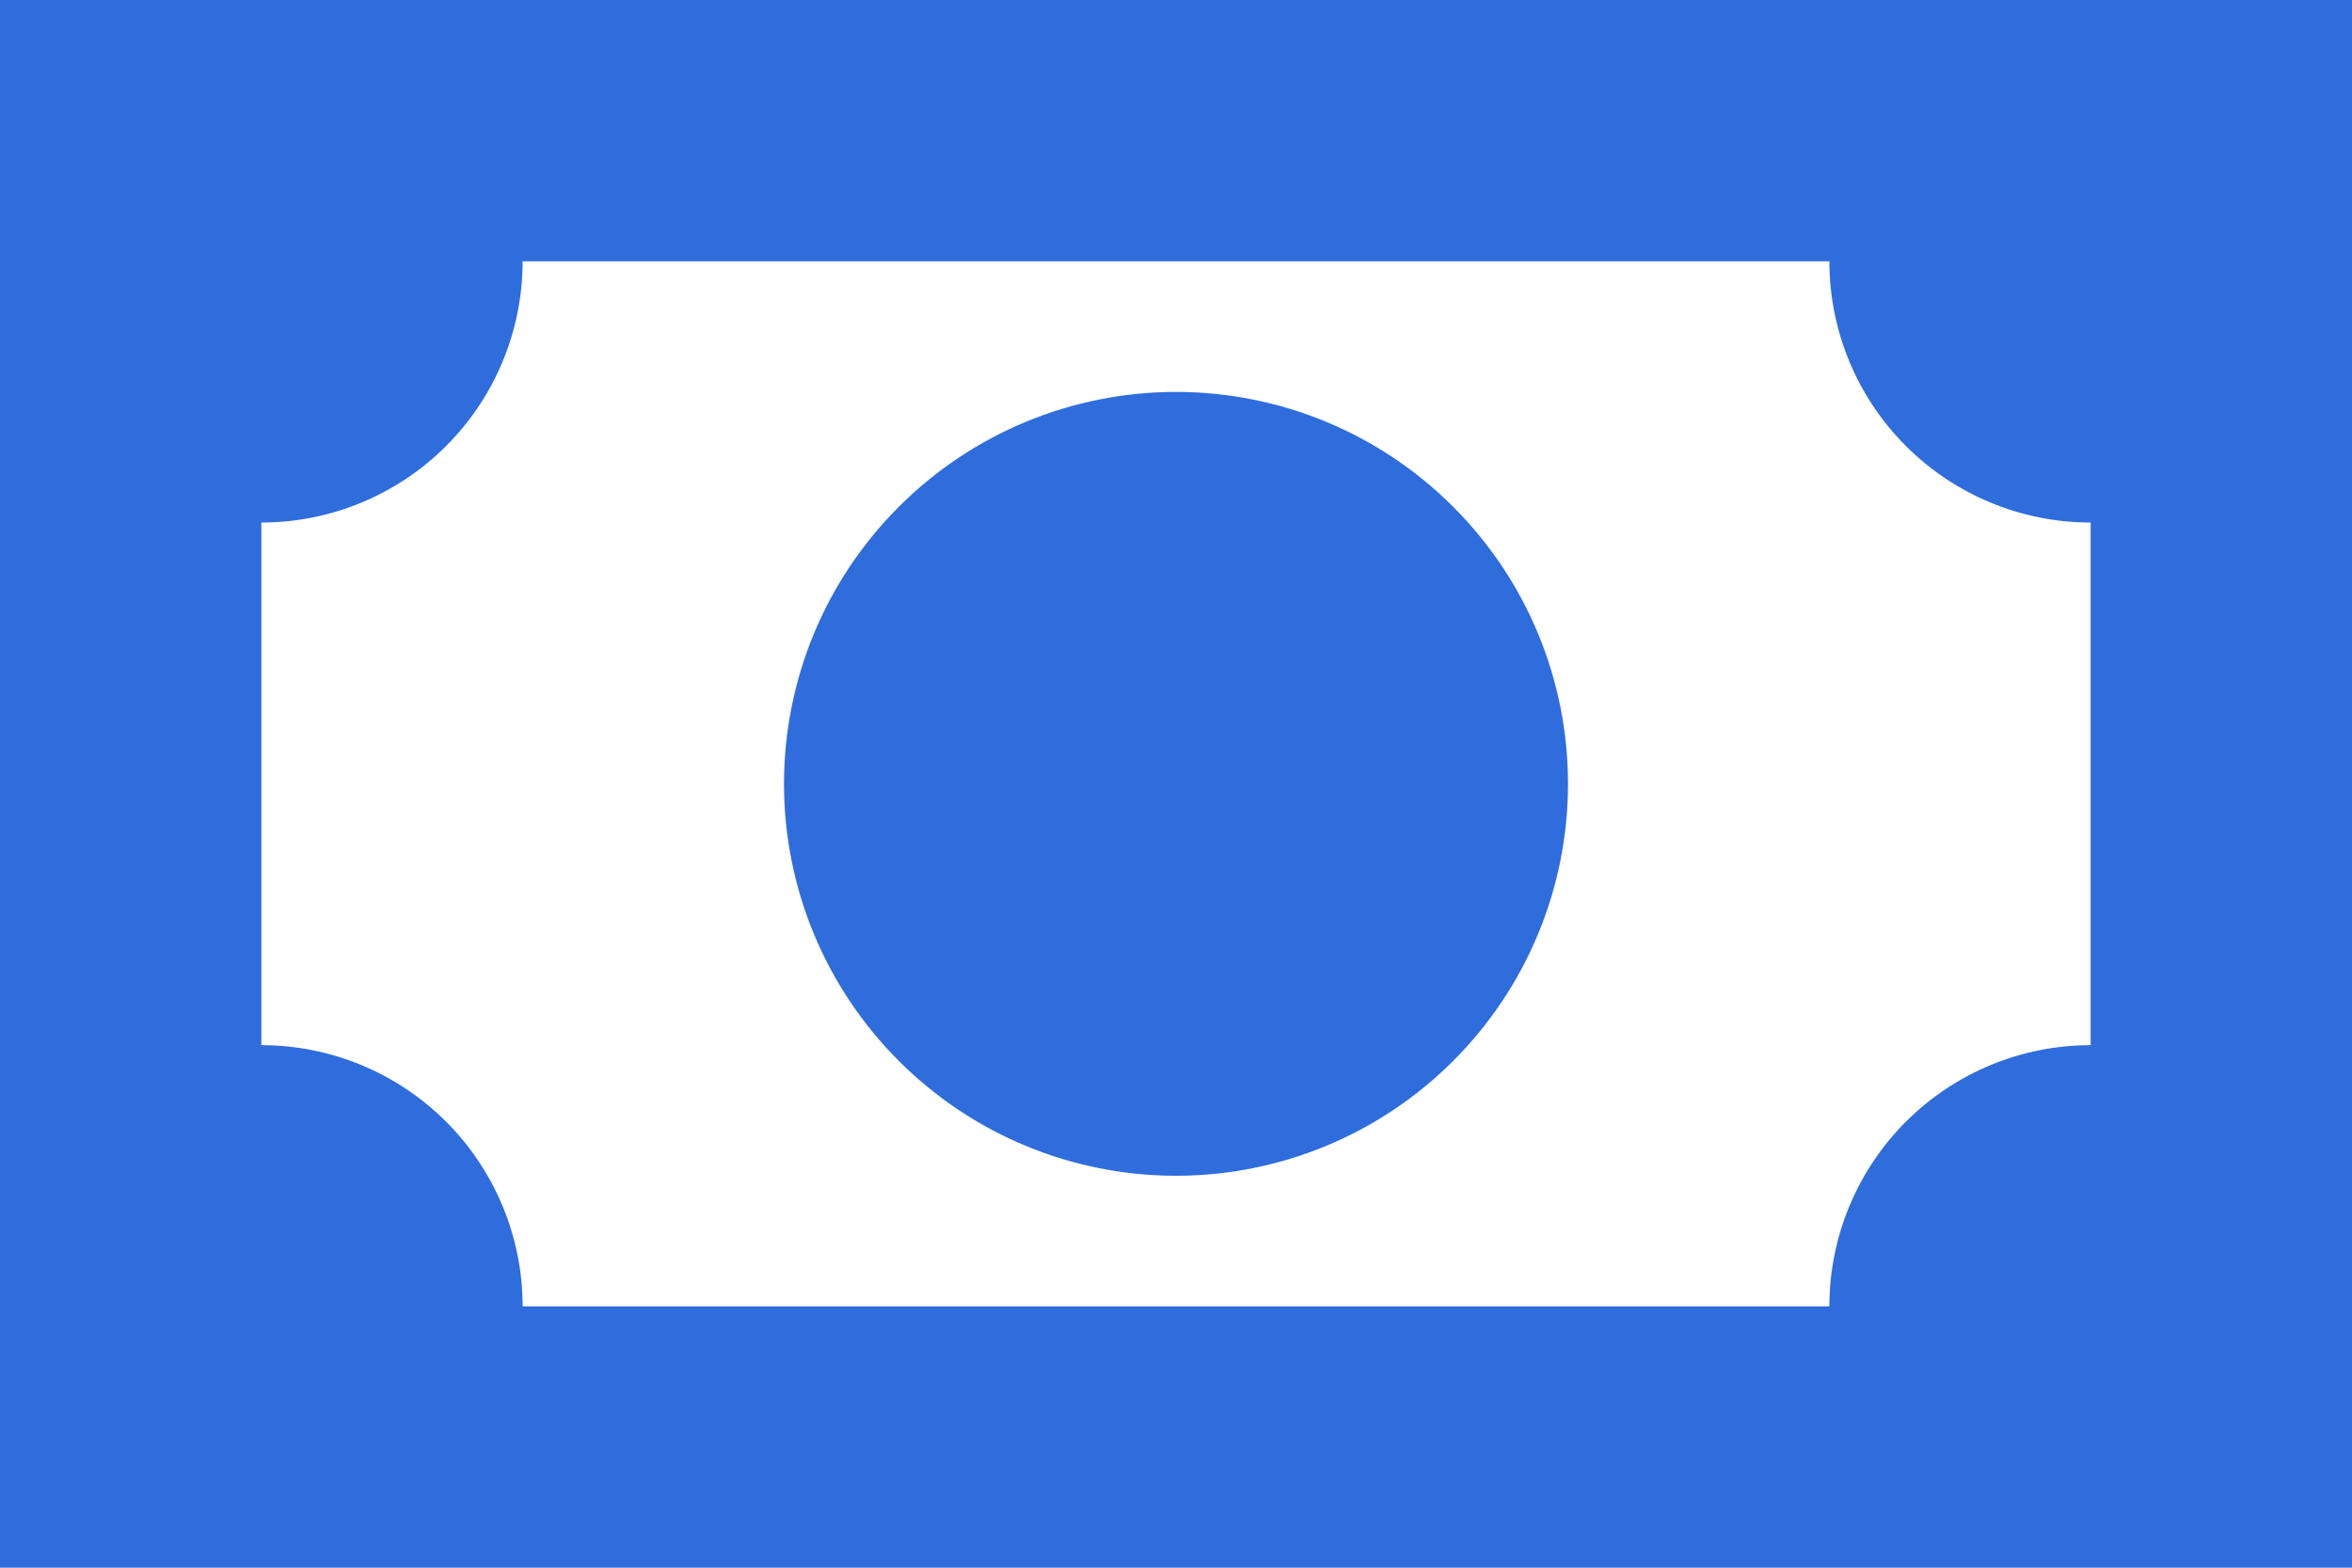 <svg width="24" height="16" viewBox="0 0 24 16" fill="none" xmlns="http://www.w3.org/2000/svg">
<path d="M0 0H24V16H0V0ZM12 4C13.061 4 14.078 4.421 14.828 5.172C15.579 5.922 16 6.939 16 8C16 9.061 15.579 10.078 14.828 10.828C14.078 11.579 13.061 12 12 12C10.939 12 9.922 11.579 9.172 10.828C8.421 10.078 8 9.061 8 8C8 6.939 8.421 5.922 9.172 5.172C9.922 4.421 10.939 4 12 4ZM5.333 2.667C5.333 3.374 5.052 4.052 4.552 4.552C4.052 5.052 3.374 5.333 2.667 5.333V10.667C3.374 10.667 4.052 10.948 4.552 11.448C5.052 11.948 5.333 12.626 5.333 13.333H18.667C18.667 12.626 18.948 11.948 19.448 11.448C19.948 10.948 20.626 10.667 21.333 10.667V5.333C20.626 5.333 19.948 5.052 19.448 4.552C18.948 4.052 18.667 3.374 18.667 2.667H5.333Z" fill="#2F6DDD"/>
</svg>
